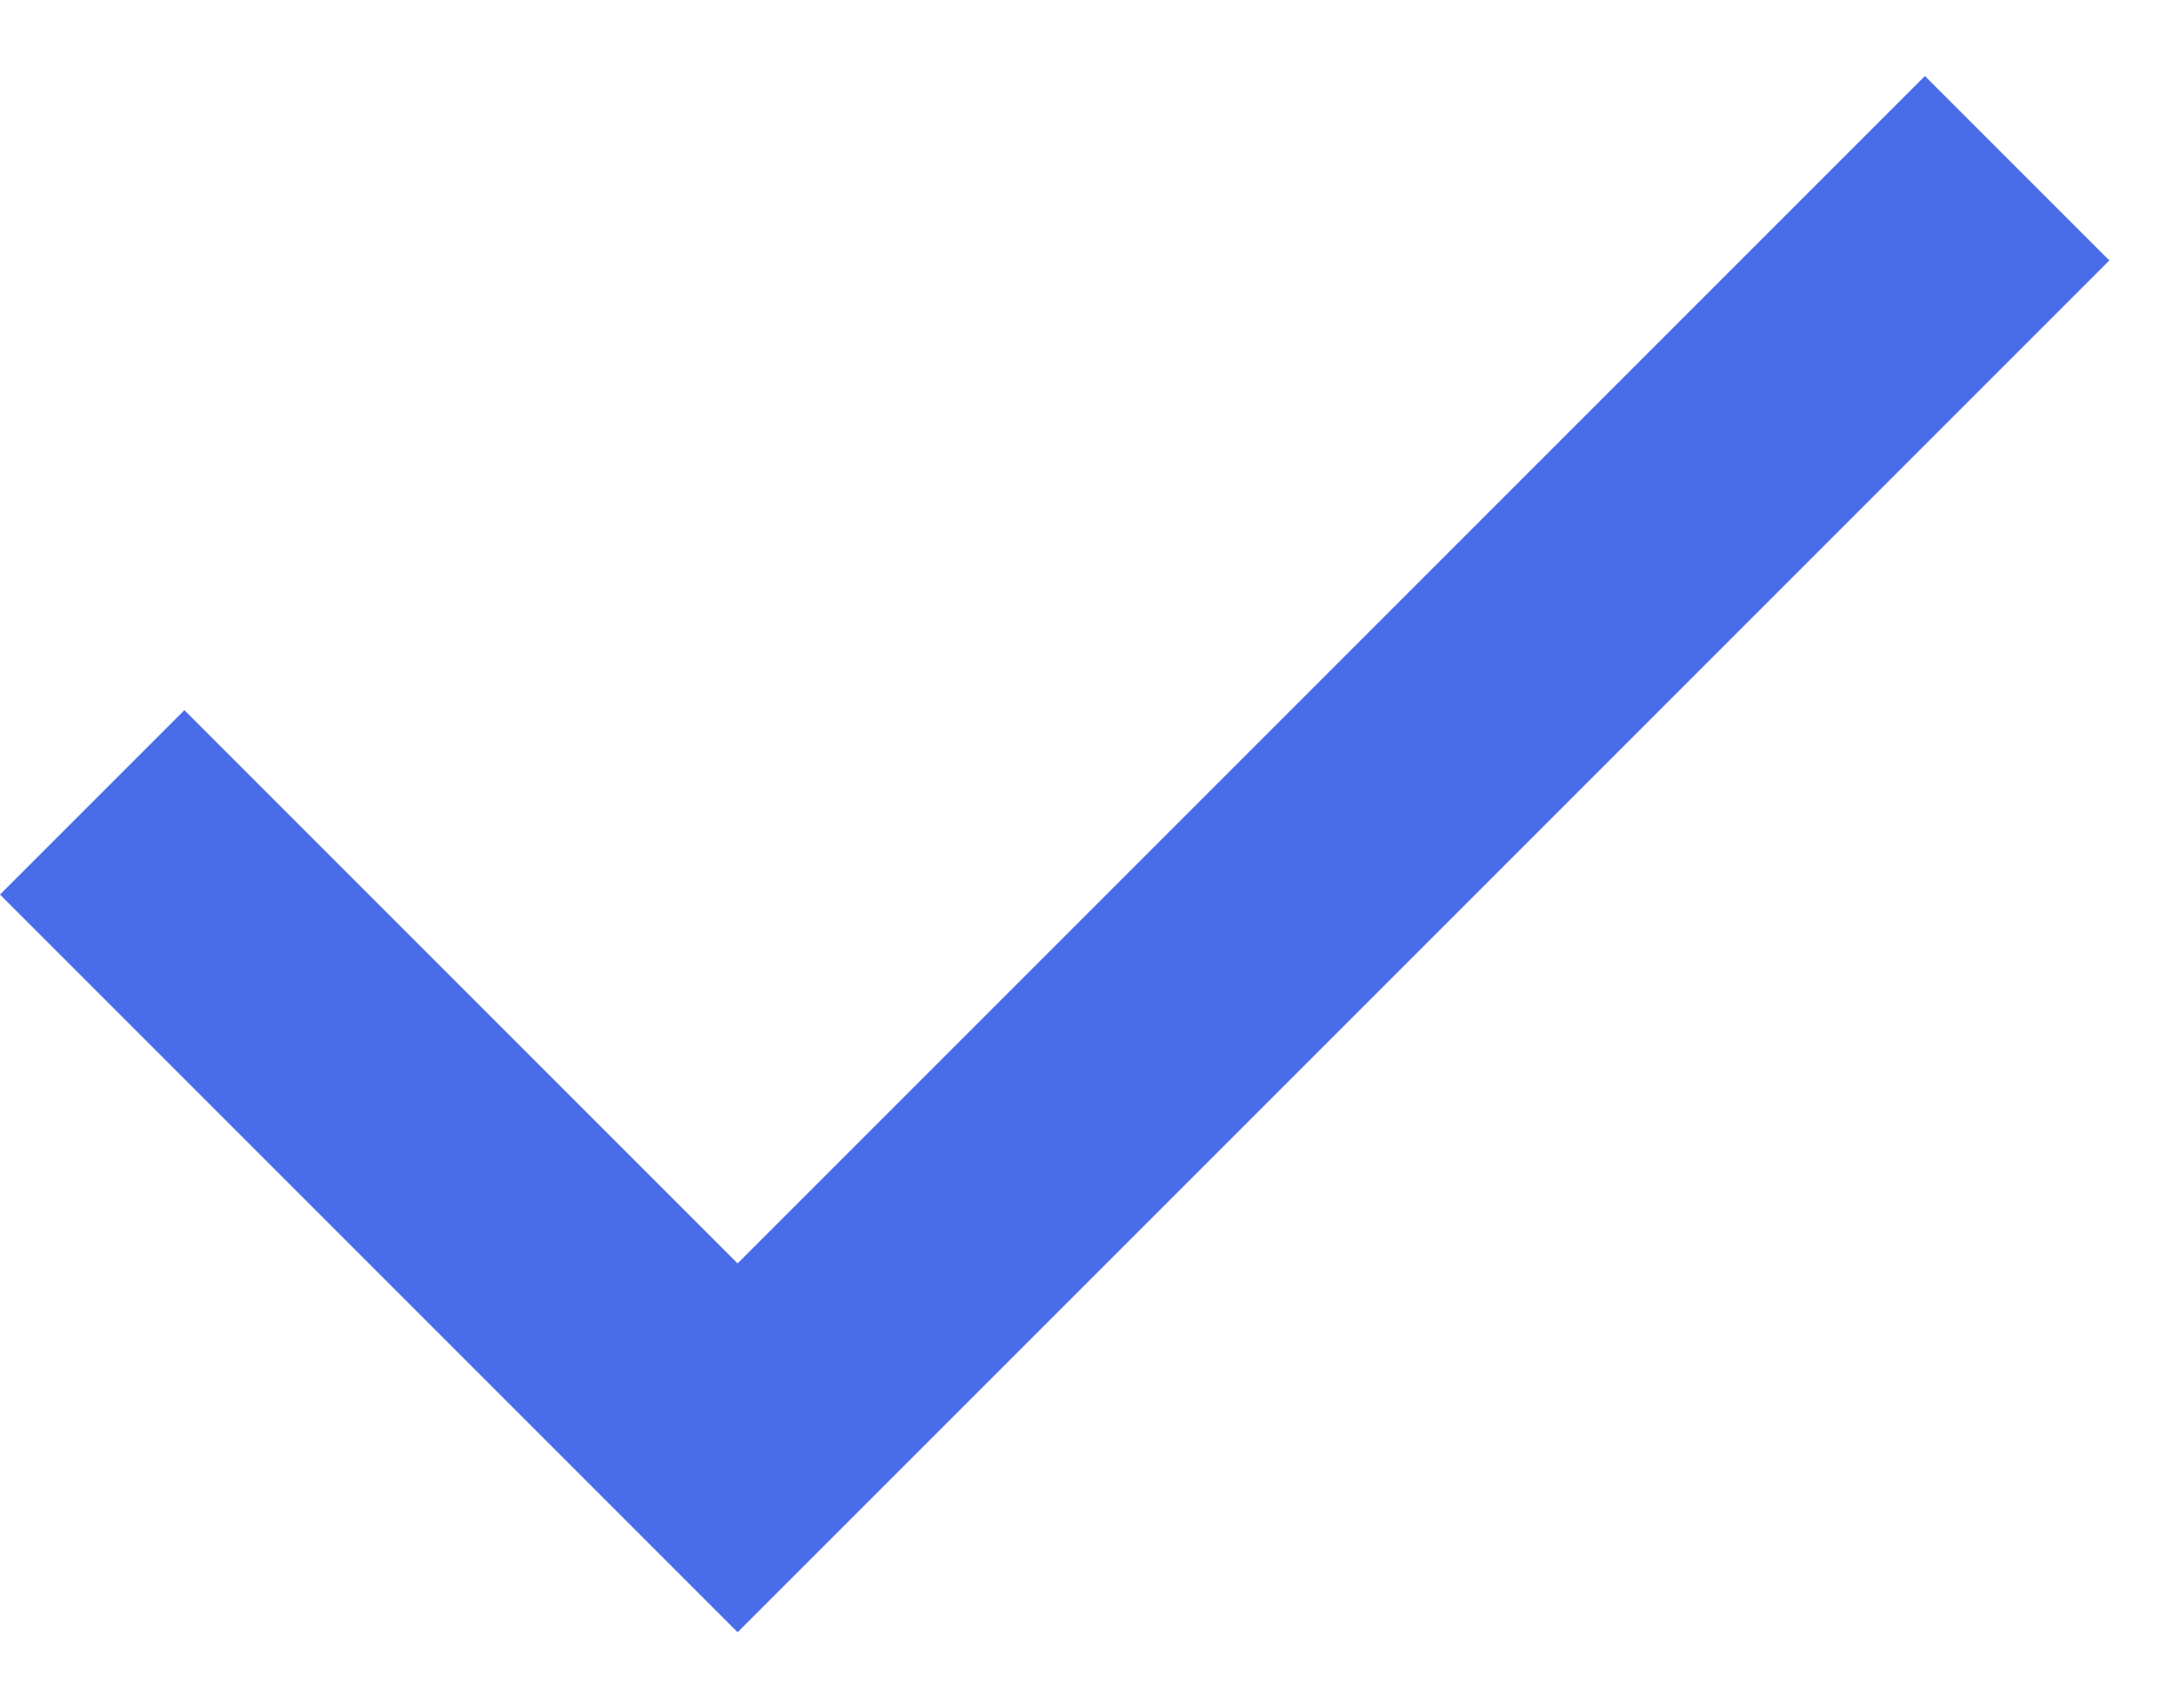 <svg width="28" height="22" viewBox="0 0 28 22" fill="none" xmlns="http://www.w3.org/2000/svg">
<path d="M9.5 21.021L0 11.521L2.375 9.146L9.5 16.271L24.792 0.979L27.167 3.354L9.5 21.021Z" fill="#496CE9"/>
</svg>

